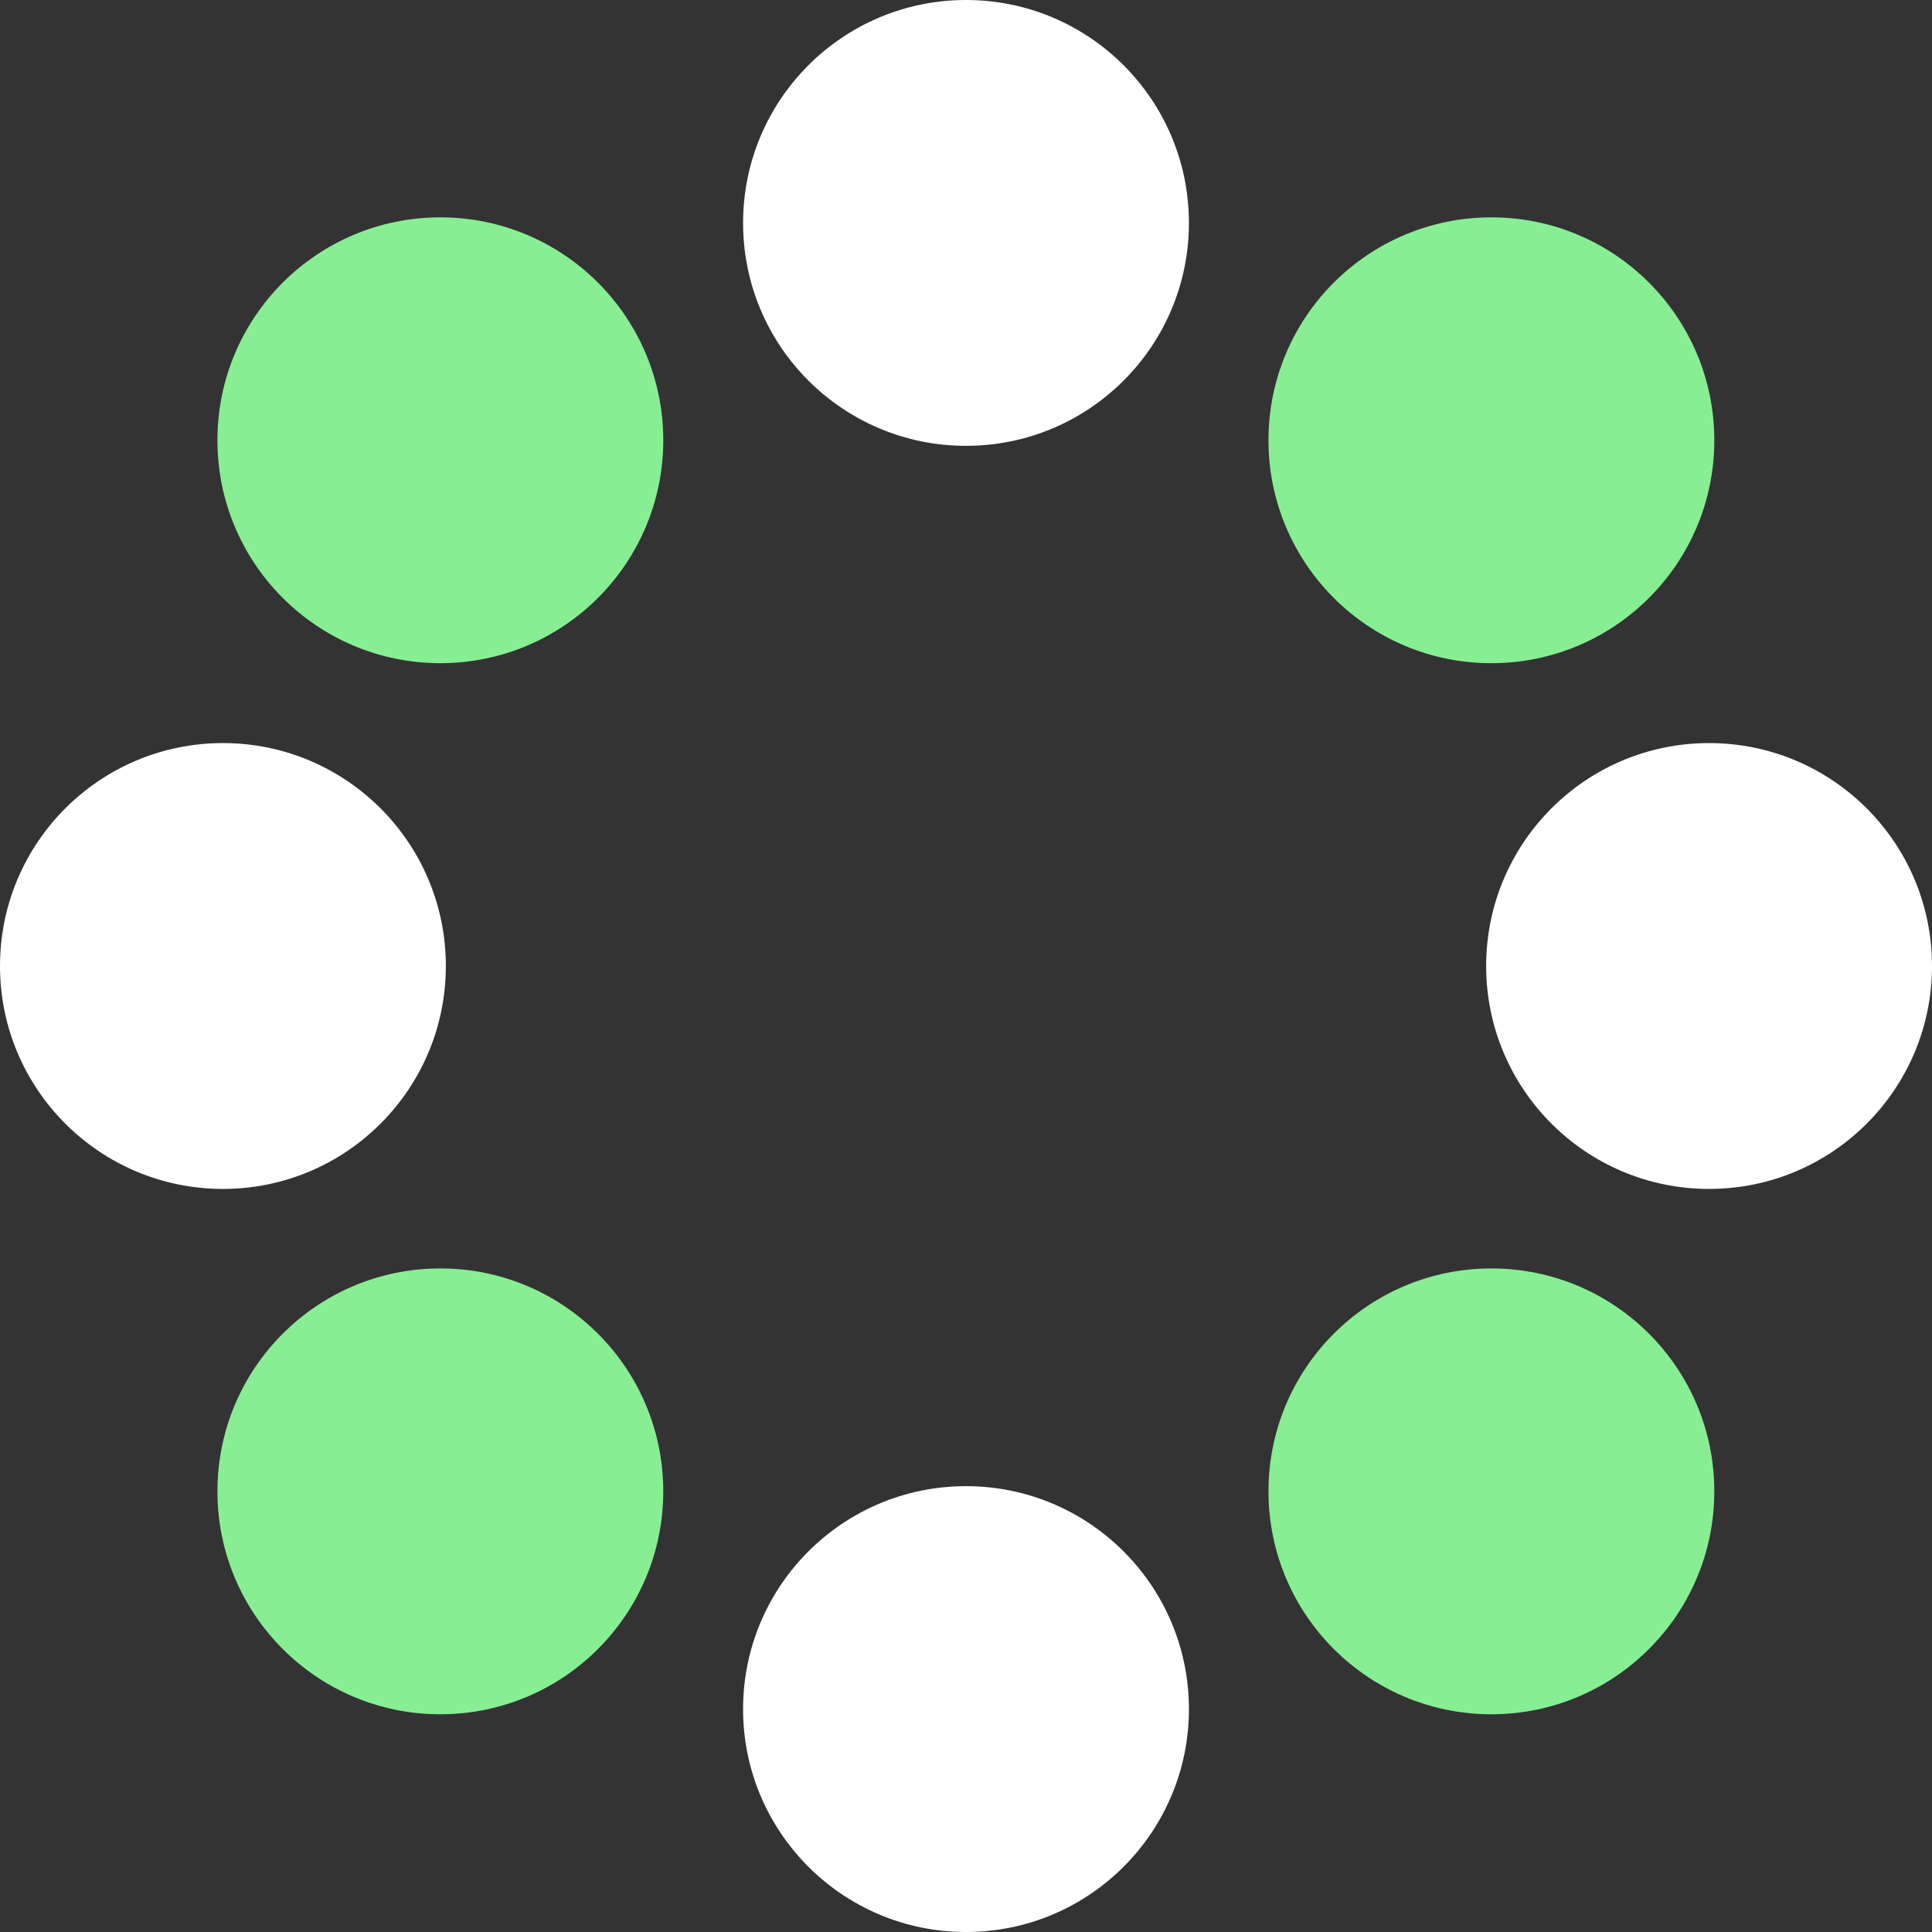 <svg width="52" height="52" viewBox="0 0 52 52" fill="none" xmlns="http://www.w3.org/2000/svg">
<rect x="0" y="0" width="52" height="52" fill="#333333" stroke="none"/>
<path d="M11.852 17.85C15.165 17.85 17.852 15.164 17.852 11.85C17.852 8.536 15.165 5.85 11.852 5.85C8.538 5.85 5.852 8.536 5.852 11.85C5.852 15.164 8.538 17.85 11.852 17.85Z" fill="#87EE94"/>
<path d="M40.141 46.14C43.454 46.14 46.141 43.454 46.141 40.14C46.141 36.826 43.454 34.14 40.141 34.14C36.827 34.14 34.141 36.826 34.141 40.14C34.141 43.454 36.827 46.14 40.141 46.14Z" fill="#87EE94"/>
<path d="M11.852 46.14C15.165 46.14 17.852 43.454 17.852 40.14C17.852 36.826 15.165 34.14 11.852 34.14C8.538 34.14 5.852 36.826 5.852 40.14C5.852 43.454 8.538 46.14 11.852 46.14Z" fill="#87EE94"/>
<path d="M40.141 17.85C43.454 17.85 46.141 15.164 46.141 11.85C46.141 8.536 43.454 5.85 40.141 5.85C36.827 5.85 34.141 8.536 34.141 11.85C34.141 15.164 36.827 17.85 40.141 17.85Z" fill="#87EE94"/>
<path d="M6 32C9.314 32 12 29.314 12 26C12 22.686 9.314 20 6 20C2.686 20 0 22.686 0 26C0 29.314 2.686 32 6 32Z" fill="white"/>
<path d="M46 32C49.314 32 52 29.314 52 26C52 22.686 49.314 20 46 20C42.686 20 40 22.686 40 26C40 29.314 42.686 32 46 32Z" fill="white"/>
<path d="M26 52C29.314 52 32 49.314 32 46C32 42.686 29.314 40 26 40C22.686 40 20 42.686 20 46C20 49.314 22.686 52 26 52Z" fill="white"/>
<path d="M26 12C29.314 12 32 9.314 32 6C32 2.686 29.314 0 26 0C22.686 0 20 2.686 20 6C20 9.314 22.686 12 26 12Z" fill="white"/>
</svg>
